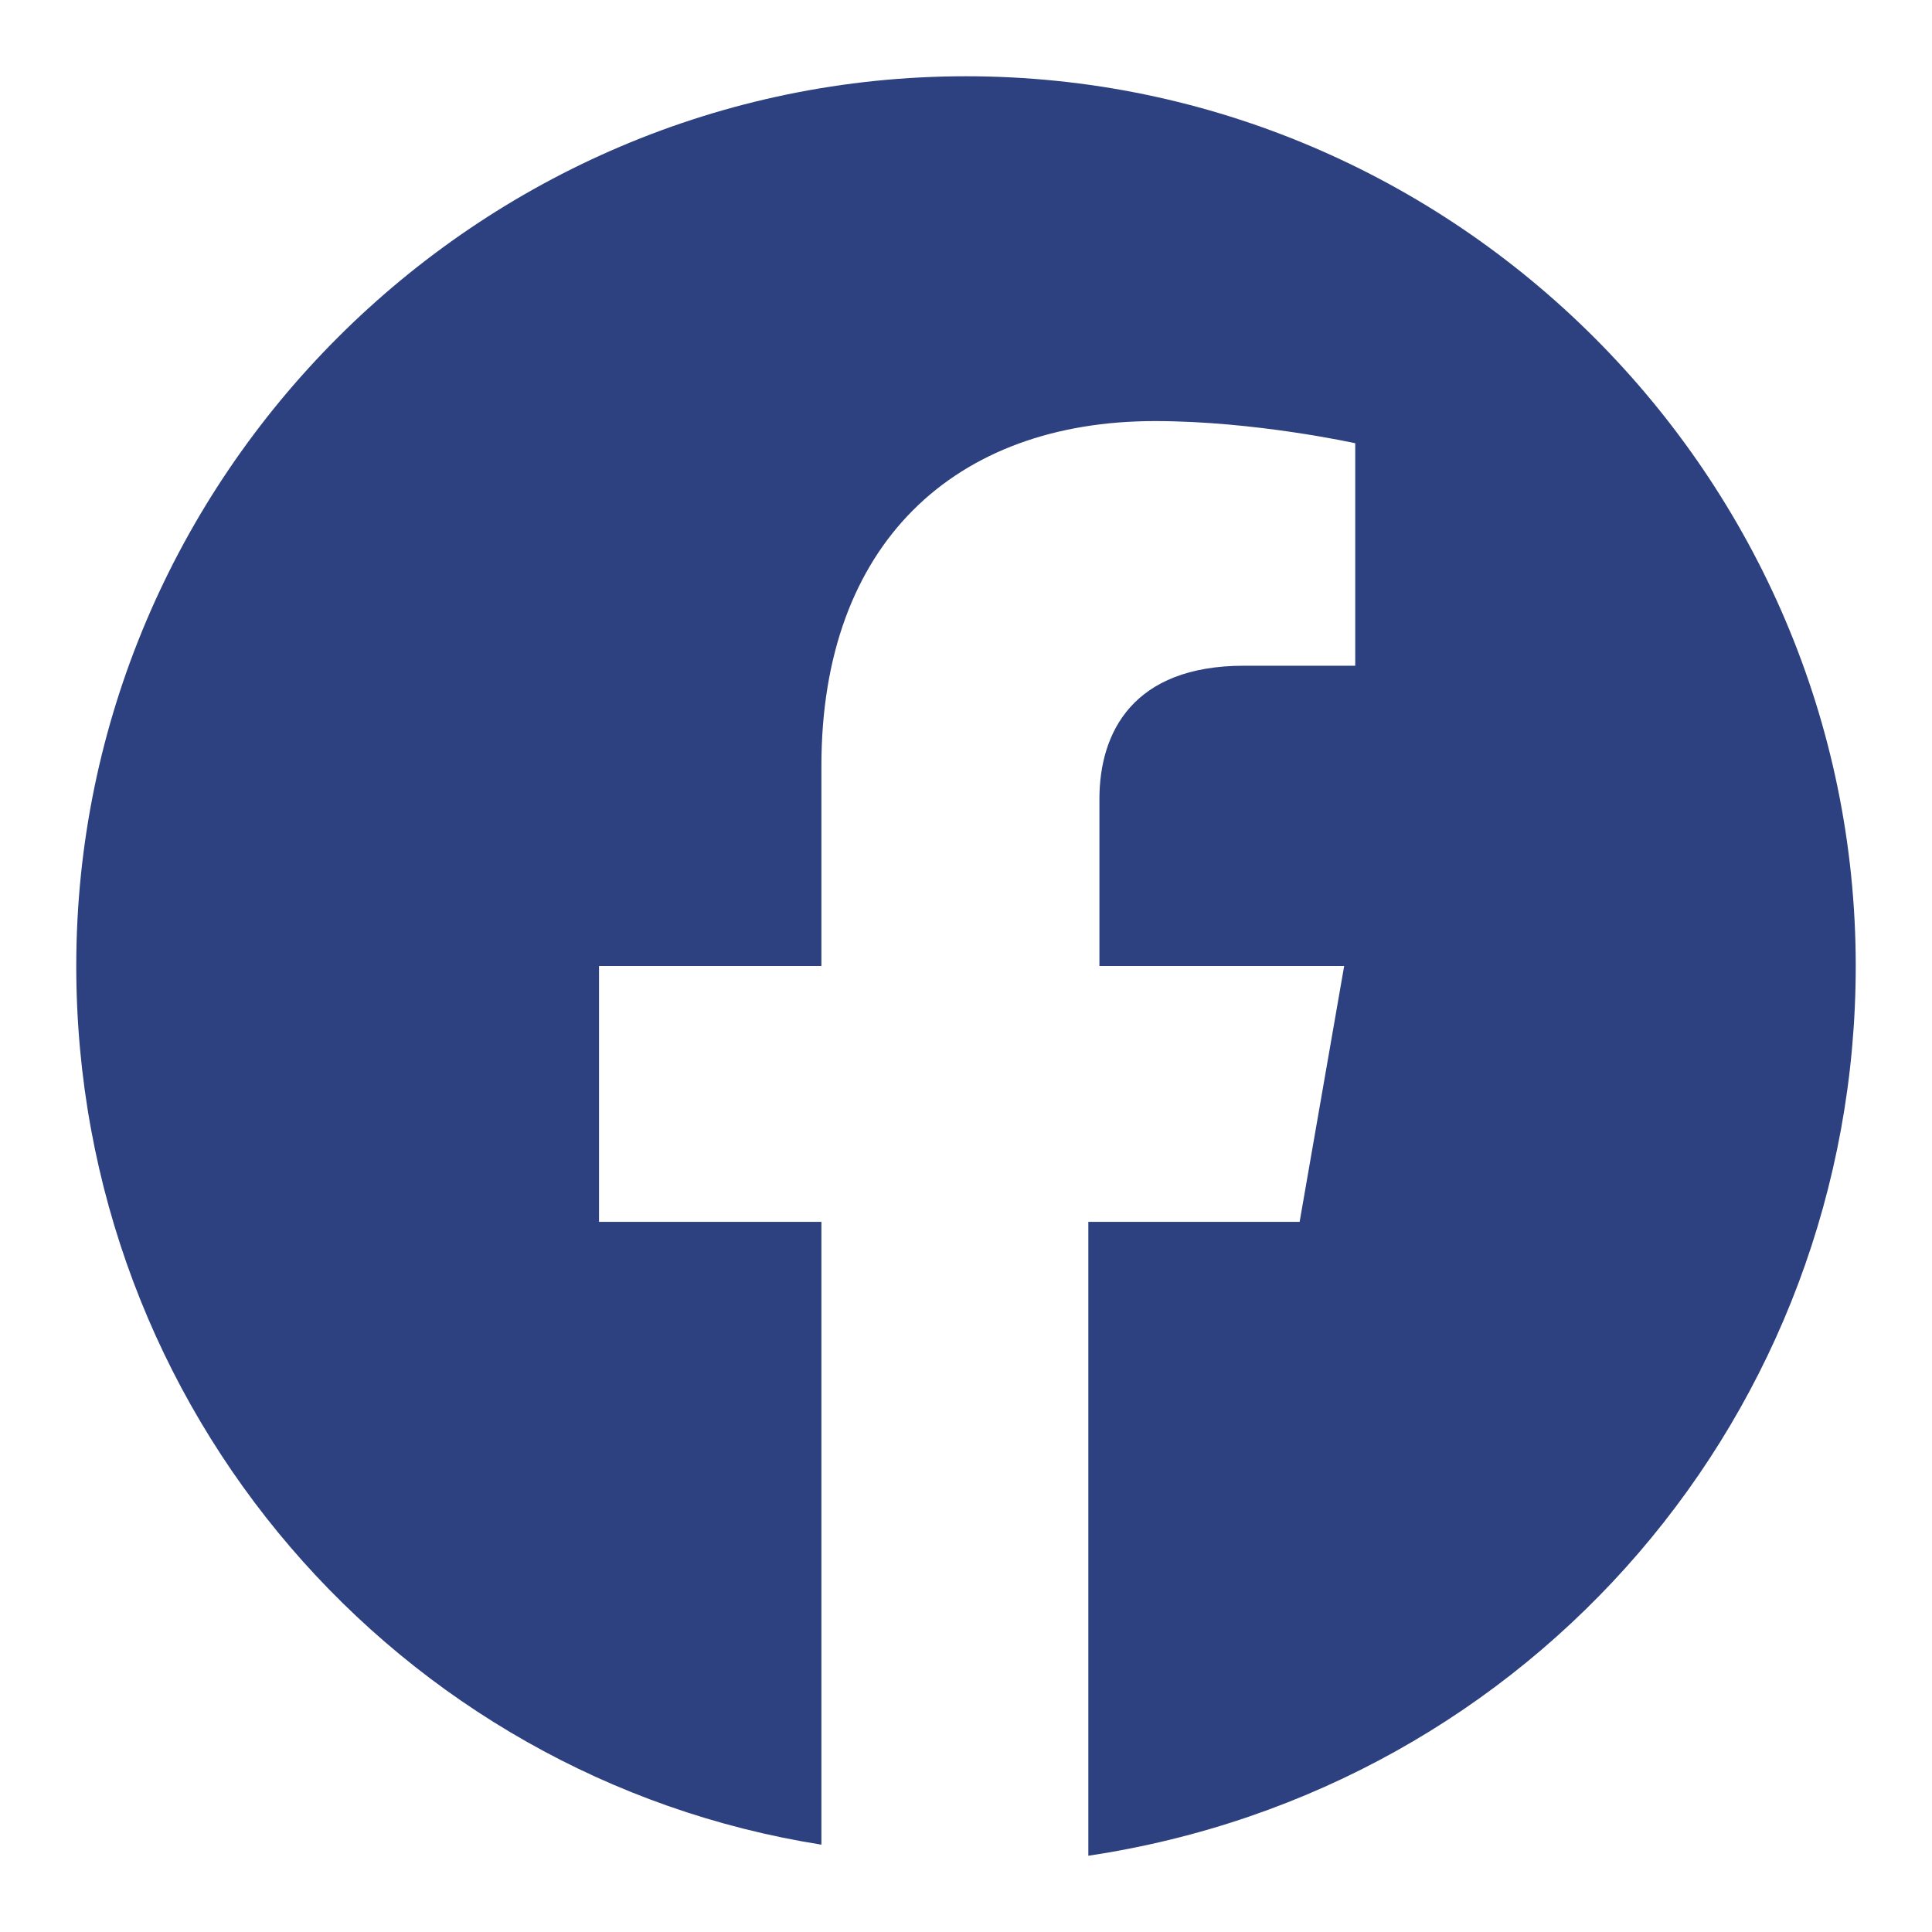 <svg width="19" height="19" viewBox="0 0 19 19" fill="none" xmlns="http://www.w3.org/2000/svg">
<path d="M18.25 9.5C18.25 4.688 14.312 0.75 9.5 0.75C4.688 0.75 0.75 4.688 0.75 9.5C0.75 13.875 3.922 17.484 8.078 18.141V12.016H5.891V9.5H8.078V7.531C8.078 5.344 9.391 4.141 11.359 4.141C12.344 4.141 13.328 4.359 13.328 4.359V6.547H12.234C11.141 6.547 10.812 7.203 10.812 7.859V9.5H13.219L12.781 12.016H10.703V18.25C15.078 17.594 18.25 13.875 18.25 9.5Z" fill="#2D407F"/>
</svg>
